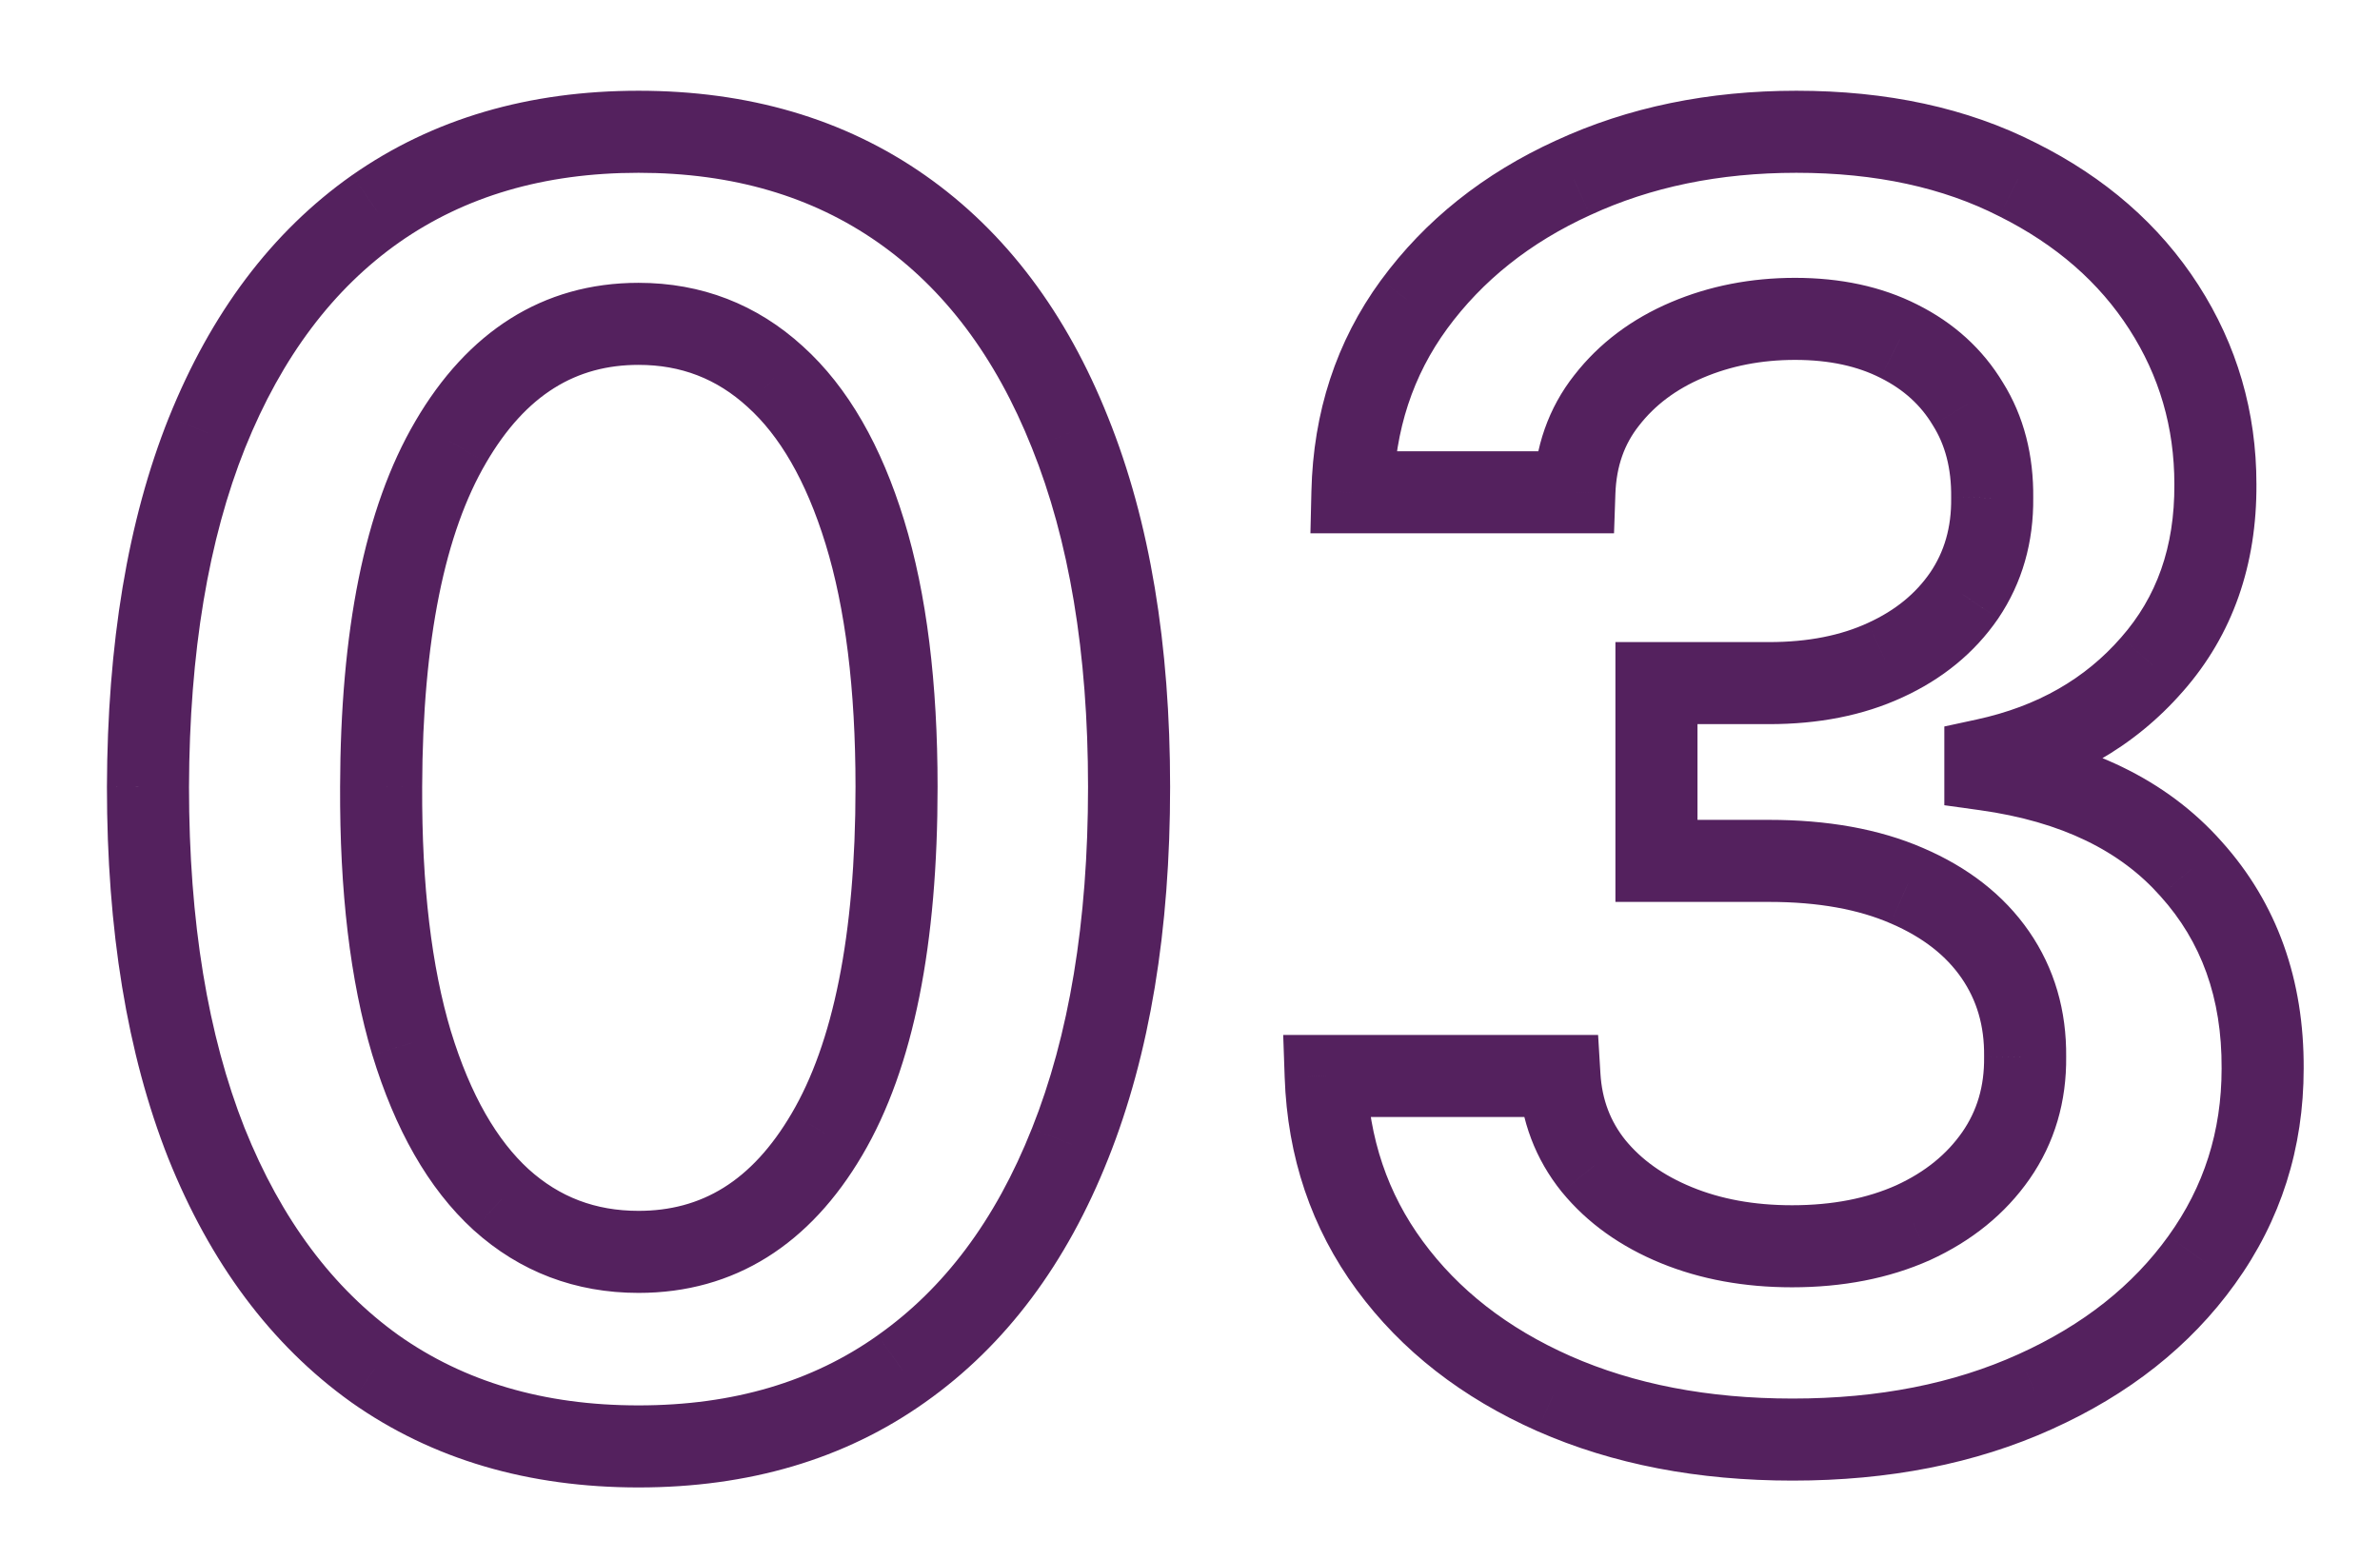 
<svg width="87" height="57" viewBox="0 0 87 57" fill="none" xmlns="http://www.w3.org/2000/svg">
<path d="M13.704 50.046L12.831 51.265L12.839 51.271L13.704 50.046ZM7.545 41.796L6.15 42.347L6.153 42.354L7.545 41.796ZM5.409 28.773L3.909 28.768V28.773H5.409ZM7.568 15.818L6.177 15.258L6.175 15.261L7.568 15.818ZM13.727 7.636L12.867 6.408L12.863 6.41L13.727 7.636ZM32.955 7.636L32.094 8.865L32.955 7.636ZM39.114 15.818L37.72 16.373L37.722 16.378L39.114 15.818ZM39.114 41.818L37.721 41.262L37.719 41.265L39.114 41.818ZM32.955 50.046L32.089 48.82L32.086 48.823L32.955 50.046ZM30.227 41.477L28.935 40.716L28.934 40.718L30.227 41.477ZM31.614 19.455L33.047 19.014L31.614 19.455ZM28.341 13.773L27.329 14.88L27.335 14.886L28.341 13.773ZM16.477 16.159L17.771 16.919L17.772 16.916L16.477 16.159ZM13.932 28.773L15.432 28.779V28.777L13.932 28.773ZM15.046 38.136L13.608 38.567L13.611 38.575L15.046 38.136ZM18.318 43.864L17.306 44.971L17.313 44.977L18.318 43.864ZM23.341 51.386C19.863 51.386 16.964 50.511 14.57 48.82L12.839 51.271C15.809 53.368 19.334 54.386 23.341 54.386V51.386ZM14.578 48.826C12.183 47.111 10.29 44.611 8.938 41.237L6.153 42.354C7.68 46.162 9.893 49.162 12.831 51.265L14.578 48.826ZM8.941 41.245C7.603 37.859 6.909 33.715 6.909 28.773H3.909C3.909 33.982 4.639 38.52 6.15 42.347L8.941 41.245ZM6.909 28.777C6.924 23.833 7.626 19.713 8.961 16.375L6.175 15.261C4.662 19.044 3.925 23.561 3.909 28.768L6.909 28.777ZM8.96 16.378C10.311 13.021 12.201 10.547 14.591 8.863L12.863 6.41C9.92 8.484 7.704 11.464 6.177 15.258L8.96 16.378ZM14.588 8.865C16.984 7.187 19.877 6.318 23.341 6.318V3.318C19.35 3.318 15.835 4.329 12.867 6.408L14.588 8.865ZM23.341 6.318C26.804 6.318 29.698 7.187 32.094 8.865L33.815 6.408C30.847 4.329 27.332 3.318 23.341 3.318V6.318ZM32.094 8.865C34.497 10.548 36.385 13.021 37.72 16.373L40.507 15.263C38.994 11.464 36.776 8.482 33.815 6.408L32.094 8.865ZM37.722 16.378C39.071 19.73 39.773 23.847 39.773 28.773H42.773C42.773 23.577 42.035 19.058 40.505 15.258L37.722 16.378ZM39.773 28.773C39.773 33.73 39.071 37.879 37.721 41.262L40.507 42.374C42.035 38.546 42.773 33.998 42.773 28.773H39.773ZM37.719 41.265C36.383 44.634 34.494 47.122 32.089 48.82L33.82 51.271C36.779 49.181 38.996 46.184 40.508 42.371L37.719 41.265ZM32.086 48.823C29.709 50.511 26.819 51.386 23.341 51.386V54.386C27.348 54.386 30.867 53.368 33.823 51.269L32.086 48.823ZM23.341 47.273C26.866 47.273 29.615 45.482 31.521 42.237L28.934 40.718C27.476 43.2 25.634 44.273 23.341 44.273V47.273ZM31.52 42.239C33.416 39.023 34.273 34.472 34.273 28.773H31.273C31.273 34.256 30.433 38.175 28.935 40.716L31.52 42.239ZM34.273 28.773C34.273 24.982 33.878 21.717 33.047 19.014L30.18 19.895C30.895 22.223 31.273 25.17 31.273 28.773H34.273ZM33.047 19.014C32.225 16.336 31.019 14.171 29.346 12.66L27.335 14.886C28.481 15.92 29.457 17.543 30.18 19.895L33.047 19.014ZM29.353 12.666C27.665 11.123 25.636 10.341 23.341 10.341V13.341C24.894 13.341 26.199 13.847 27.329 14.88L29.353 12.666ZM23.341 10.341C19.824 10.341 17.084 12.147 15.182 15.402L17.772 16.916C19.234 14.414 21.07 13.341 23.341 13.341V10.341ZM15.184 15.4C13.305 18.598 12.447 23.115 12.432 28.769L15.432 28.777C15.447 23.339 16.286 19.448 17.771 16.919L15.184 15.4ZM12.432 28.767C12.416 32.572 12.795 35.85 13.608 38.567L16.482 37.706C15.78 35.362 15.417 32.398 15.432 28.779L12.432 28.767ZM13.611 38.575C14.433 41.267 15.637 43.445 17.306 44.971L19.33 42.757C18.181 41.707 17.203 40.066 16.48 37.698L13.611 38.575ZM17.313 44.977C19.004 46.504 21.039 47.273 23.341 47.273V44.273C21.764 44.273 20.451 43.769 19.324 42.751L17.313 44.977ZM56.801 50.955L56.194 52.326L56.197 52.327L56.801 50.955ZM50.801 46.273L52.01 45.385L50.801 46.273ZM48.46 39.341V37.841H46.907L46.961 39.393L48.46 39.341ZM57.006 39.341L58.503 39.251L58.418 37.841H57.006V39.341ZM58.256 42.636L57.088 43.578L57.096 43.587L58.256 42.636ZM61.278 44.796L60.71 46.184L61.278 44.796ZM69.938 44.705L70.55 46.074L70.556 46.071L70.563 46.068L69.938 44.705ZM72.96 42.25L71.729 41.394L72.96 42.25ZM74.028 38.636L72.528 38.62L72.528 38.637L72.528 38.653L74.028 38.636ZM72.938 34.909L71.703 35.761L72.938 34.909ZM69.71 32.386L69.112 33.762L69.118 33.764L69.71 32.386ZM60.551 31.477H59.051V32.977H60.551V31.477ZM60.551 24.977V23.477H59.051V24.977H60.551ZM68.915 24.137L68.291 22.772L68.285 22.775L68.915 24.137ZM71.801 21.773L73.038 22.622L73.044 22.613L71.801 21.773ZM72.824 18.205L71.324 18.187L71.324 18.204L71.324 18.221L72.824 18.205ZM71.938 14.773L70.651 15.545L70.658 15.556L70.665 15.568L71.938 14.773ZM69.415 12.477L68.736 13.815L68.744 13.819L69.415 12.477ZM61.665 12.432L62.252 13.812L61.665 12.432ZM58.733 14.636L59.91 15.567L59.917 15.557L58.733 14.636ZM57.551 18V19.5H59L59.05 18.052L57.551 18ZM49.438 18L47.938 17.965L47.902 19.5H49.438V18ZM51.688 11.136L50.478 10.25L50.476 10.251L51.688 11.136ZM57.506 6.5L58.128 7.865L58.135 7.862L57.506 6.5ZM73.756 6.568L73.074 7.905L73.085 7.91L73.756 6.568ZM79.097 11.227L77.835 12.039L79.097 11.227ZM80.983 17.705H79.483L79.483 17.713L80.983 17.705ZM78.665 24.296L77.539 23.304L77.534 23.31L78.665 24.296ZM72.574 27.773L72.256 26.307L71.074 26.563V27.773H72.574ZM72.574 28.137H71.074V29.442L72.368 29.622L72.574 28.137ZM80.097 31.773L78.973 32.767L78.981 32.776L80.097 31.773ZM82.71 39.068L81.21 39.06V39.068H82.71ZM80.483 46.068L79.266 45.191L79.265 45.193L80.483 46.068ZM74.392 50.886L73.776 49.519L73.773 49.52L74.392 50.886ZM65.528 51.136C62.428 51.136 59.73 50.606 57.406 49.582L56.197 52.327C58.963 53.546 62.084 54.136 65.528 54.136V51.136ZM57.409 49.583C55.089 48.556 53.307 47.15 52.01 45.385L49.592 47.161C51.234 49.395 53.452 51.111 56.194 52.326L57.409 49.583ZM52.01 45.385C50.729 43.642 50.04 41.627 49.959 39.289L46.961 39.393C47.062 42.298 47.934 44.904 49.592 47.161L52.01 45.385ZM48.46 40.841H57.006V37.841H48.46V40.841ZM55.508 39.431C55.602 40.985 56.126 42.385 57.088 43.578L59.423 41.695C58.87 41.009 58.561 40.212 58.503 39.251L55.508 39.431ZM57.096 43.587C58.032 44.729 59.254 45.587 60.71 46.184L61.847 43.407C60.788 42.974 59.995 42.392 59.416 41.686L57.096 43.587ZM60.71 46.184C62.173 46.783 63.779 47.068 65.506 47.068V44.068C64.111 44.068 62.899 43.839 61.847 43.407L60.71 46.184ZM65.506 47.068C67.346 47.068 69.037 46.75 70.55 46.074L69.325 43.335C68.262 43.811 66.999 44.068 65.506 44.068V47.068ZM70.563 46.068C72.066 45.378 73.294 44.396 74.192 43.107L71.729 41.394C71.171 42.195 70.384 42.849 69.312 43.341L70.563 46.068ZM74.192 43.107C75.11 41.787 75.547 40.272 75.528 38.62L72.528 38.653C72.54 39.728 72.265 40.623 71.729 41.394L74.192 43.107ZM75.528 38.653C75.546 36.959 75.104 35.408 74.172 34.057L71.703 35.761C72.255 36.562 72.541 37.496 72.528 38.62L75.528 38.653ZM74.172 34.057C73.243 32.712 71.925 31.706 70.303 31.009L69.118 33.764C70.313 34.279 71.147 34.955 71.703 35.761L74.172 34.057ZM70.308 31.011C68.679 30.302 66.782 29.977 64.665 29.977V32.977C66.487 32.977 67.954 33.258 69.112 33.762L70.308 31.011ZM64.665 29.977H60.551V32.977H64.665V29.977ZM62.051 31.477V24.977H59.051V31.477H62.051ZM60.551 26.477H64.665V23.477H60.551V26.477ZM64.665 26.477C66.458 26.477 68.097 26.167 69.544 25.498L68.285 22.775C67.308 23.227 66.114 23.477 64.665 23.477V26.477ZM69.538 25.501C70.988 24.838 72.172 23.882 73.038 22.622L70.564 20.924C70.036 21.694 69.296 22.313 68.291 22.772L69.538 25.501ZM73.044 22.613C73.926 21.309 74.342 19.815 74.324 18.188L71.324 18.221C71.336 19.292 71.07 20.176 70.559 20.932L73.044 22.613ZM74.324 18.222C74.342 16.662 73.99 15.226 73.21 13.978L70.665 15.568C71.097 16.259 71.336 17.111 71.324 18.187L74.324 18.222ZM73.224 14.001C72.477 12.756 71.415 11.8 70.086 11.136L68.744 13.819C69.596 14.245 70.216 14.82 70.651 15.545L73.224 14.001ZM70.093 11.139C68.768 10.468 67.262 10.159 65.619 10.159V13.159C66.886 13.159 67.91 13.396 68.736 13.815L70.093 11.139ZM65.619 10.159C64.01 10.159 62.49 10.451 61.078 11.051L62.252 13.812C63.263 13.382 64.38 13.159 65.619 13.159V10.159ZM61.078 11.051C59.653 11.657 58.462 12.542 57.549 13.716L59.917 15.557C60.489 14.822 61.253 14.237 62.252 13.812L61.078 11.051ZM57.556 13.706C56.598 14.919 56.108 16.355 56.052 17.948L59.05 18.052C59.086 17.039 59.383 16.233 59.91 15.566L57.556 13.706ZM57.551 16.5H49.438V19.5H57.551V16.5ZM50.937 18.035C50.991 15.713 51.653 13.727 52.899 12.021L50.476 10.251C48.844 12.486 48.005 15.075 47.938 17.965L50.937 18.035ZM52.897 12.023C54.188 10.262 55.918 8.873 58.128 7.865L56.883 5.135C54.245 6.339 52.096 8.041 50.478 10.25L52.897 12.023ZM58.135 7.862C60.338 6.843 62.839 6.318 65.665 6.318V3.318C62.46 3.318 59.522 3.915 56.876 5.139L58.135 7.862ZM65.665 6.318C68.583 6.318 71.037 6.866 73.074 7.905L74.437 5.232C71.898 3.937 68.959 3.318 65.665 3.318V6.318ZM73.085 7.91C75.174 8.954 76.739 10.335 77.835 12.039L80.358 10.416C78.939 8.211 76.944 6.485 74.427 5.227L73.085 7.91ZM77.835 12.039C78.934 13.747 79.483 15.624 79.483 17.705H82.483C82.483 15.058 81.774 12.617 80.358 10.416L77.835 12.039ZM79.483 17.713C79.496 20.01 78.829 21.839 77.539 23.304L79.791 25.287C81.622 23.207 82.5 20.642 82.483 17.696L79.483 17.713ZM77.534 23.31C76.221 24.816 74.487 25.823 72.256 26.307L72.892 29.239C75.691 28.632 78.018 27.32 79.795 25.281L77.534 23.31ZM71.074 27.773V28.137H74.074V27.773H71.074ZM72.368 29.622C75.379 30.041 77.524 31.128 78.973 32.767L81.22 30.779C79.184 28.478 76.314 27.142 72.78 26.651L72.368 29.622ZM78.981 32.776C80.462 34.422 81.224 36.481 81.21 39.06L84.21 39.076C84.227 35.837 83.246 33.032 81.212 30.77L78.981 32.776ZM81.21 39.068C81.21 41.368 80.562 43.393 79.266 45.191L81.7 46.945C83.374 44.622 84.21 41.98 84.21 39.068H81.21ZM79.265 45.193C77.968 46.998 76.158 48.446 73.776 49.519L75.008 52.254C77.808 50.993 80.058 49.23 81.701 46.944L79.265 45.193ZM73.773 49.52C71.424 50.584 68.686 51.136 65.528 51.136V54.136C69.037 54.136 72.209 53.522 75.011 52.253L73.773 49.52Z" fill="#54215E"/>
</svg>
